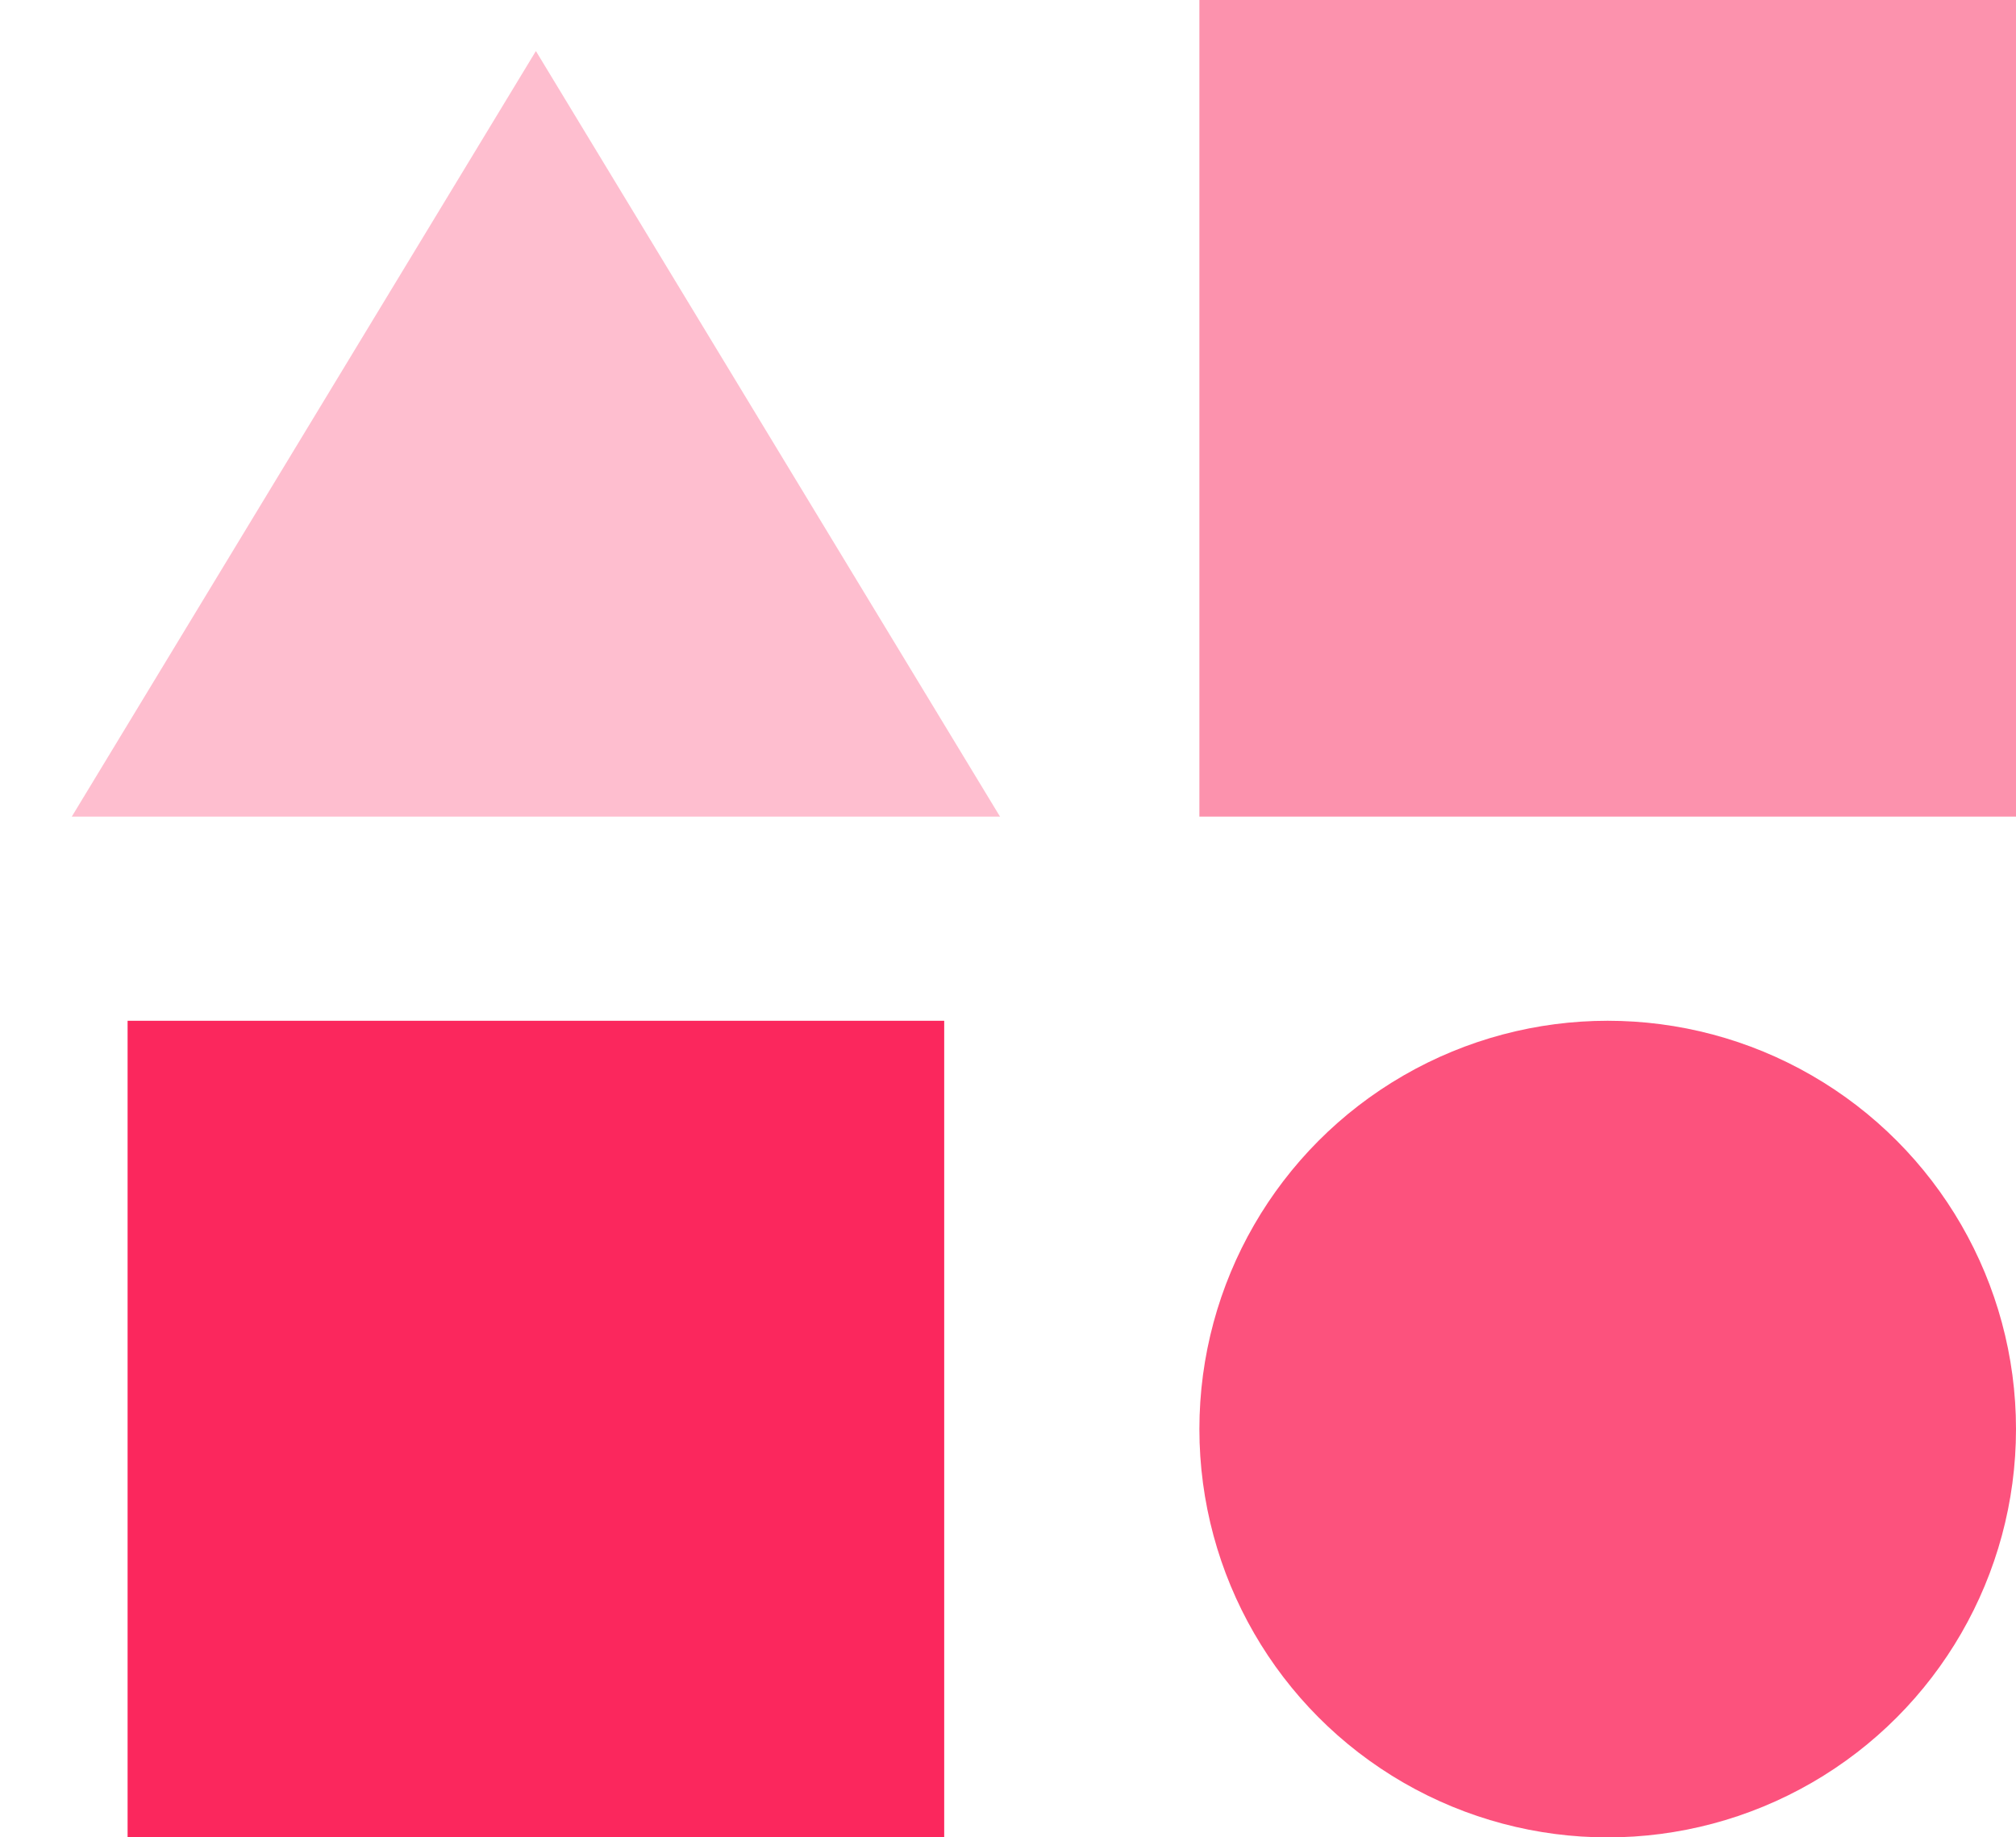 <svg xmlns="http://www.w3.org/2000/svg" width="79" height="72" viewBox="0 0 79 72" fill="none"><path d="M21 2L39.187 32H2.813L21 2Z" fill="#FB275D" fill-opacity="0.3"></path><rect x="47" width="32" height="32" fill="#FB275D" fill-opacity="0.5"></rect><rect x="5" y="40" width="32" height="32" fill="#FB275D"></rect><circle cx="63" cy="56" r="16" fill="#FB275D" fill-opacity="0.8"></circle></svg>